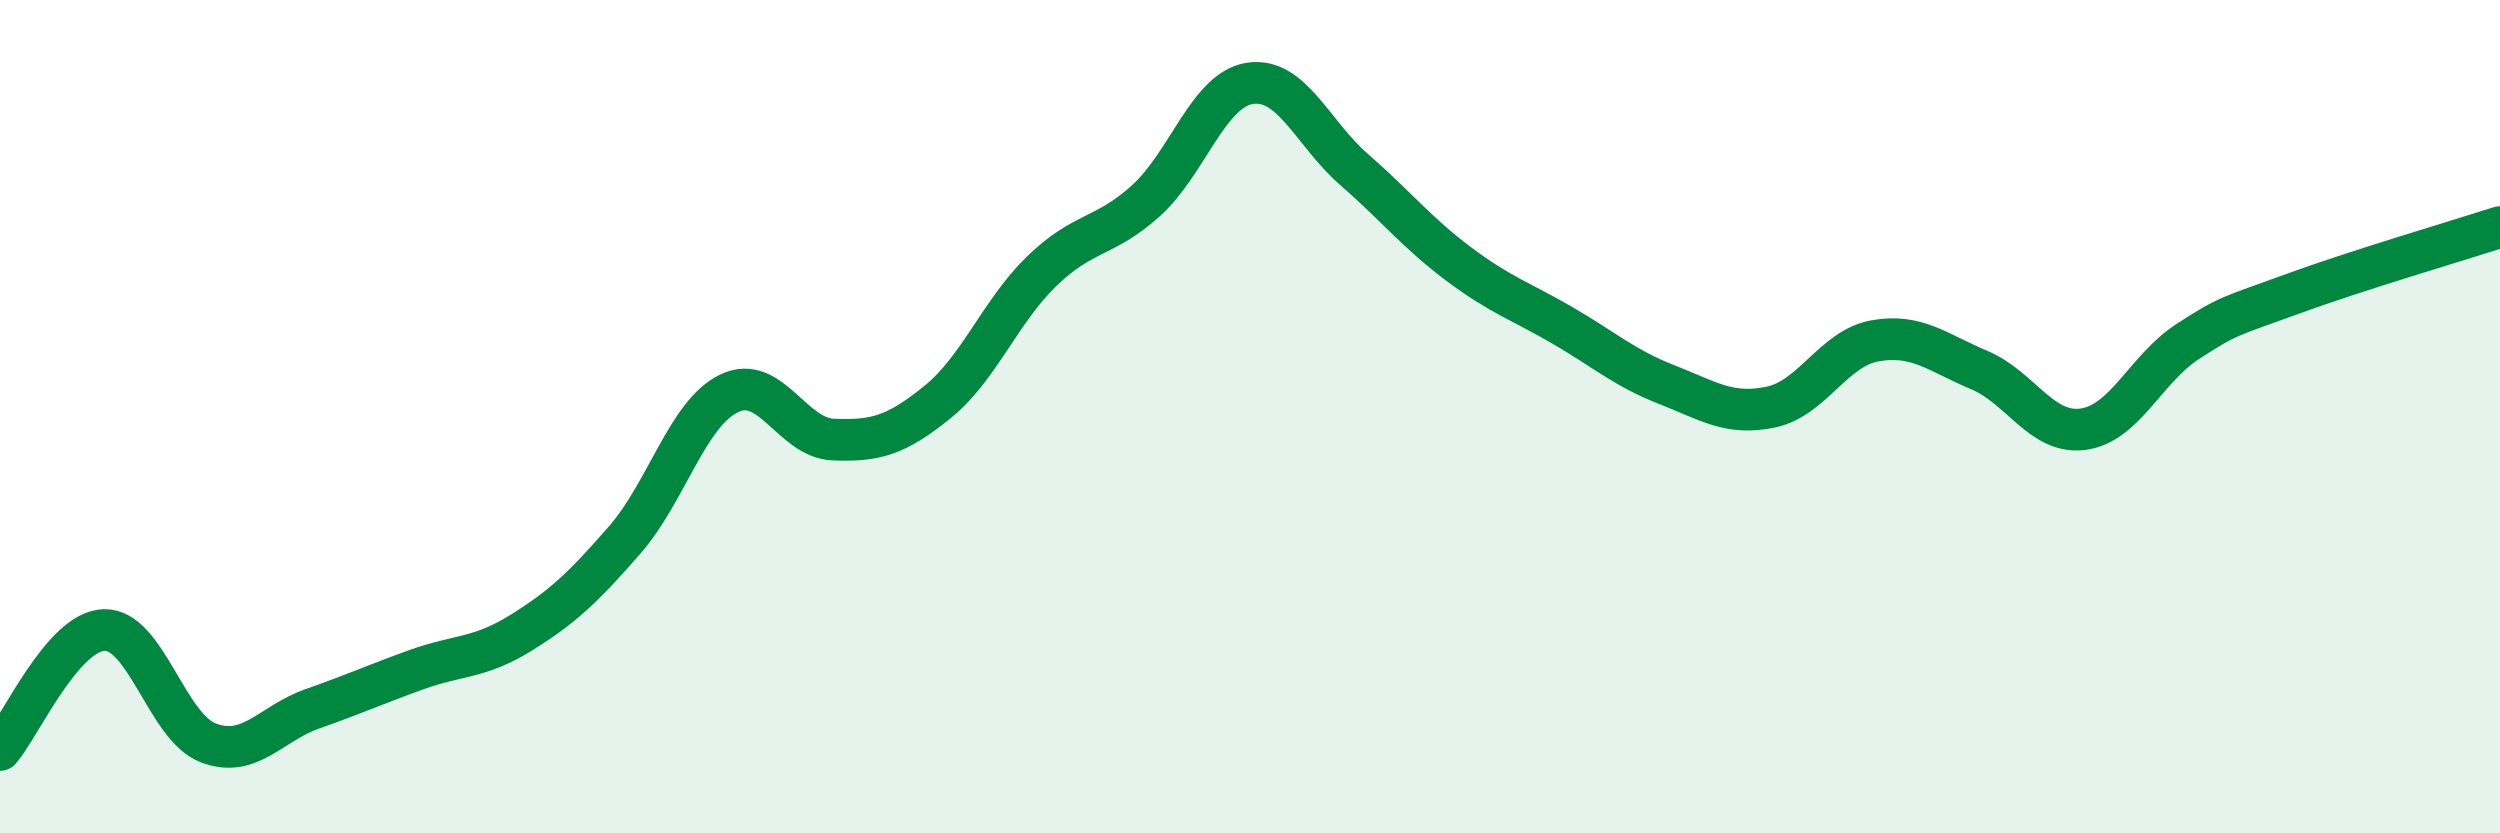 
    <svg width="60" height="20" viewBox="0 0 60 20" xmlns="http://www.w3.org/2000/svg">
      <path
        d="M 0,18 C 0.5,17.42 1.5,15.15 2.5,15.12 C 3.5,15.09 4,17.45 5,17.83 C 6,18.21 6.5,17.36 7.5,17.01 C 8.5,16.66 9,16.43 10,16.07 C 11,15.71 11.5,15.81 12.5,15.19 C 13.5,14.57 14,14.1 15,12.95 C 16,11.8 16.5,9.92 17.5,9.44 C 18.5,8.96 19,10.51 20,10.55 C 21,10.59 21.5,10.46 22.5,9.65 C 23.5,8.84 24,7.48 25,6.51 C 26,5.54 26.5,5.72 27.5,4.82 C 28.5,3.92 29,2.15 30,2 C 31,1.85 31.5,3.2 32.5,4.07 C 33.5,4.94 34,5.58 35,6.33 C 36,7.08 36.5,7.23 37.5,7.81 C 38.5,8.39 39,8.84 40,9.23 C 41,9.62 41.5,9.98 42.5,9.77 C 43.5,9.56 44,8.36 45,8.18 C 46,8 46.5,8.46 47.5,8.88 C 48.5,9.3 49,10.44 50,10.3 C 51,10.16 51.5,8.85 52.5,8.2 C 53.5,7.55 53.5,7.61 55,7.06 C 56.5,6.51 59,5.77 60,5.45L60 20L0 20Z"
        fill="#008740"
        opacity="0.1"
        stroke-linecap="round"
        stroke-linejoin="round"
      />
      <path
        d="M 0,18 C 0.5,17.42 1.5,15.15 2.5,15.12 C 3.5,15.09 4,17.45 5,17.83 C 6,18.21 6.5,17.36 7.5,17.01 C 8.5,16.66 9,16.43 10,16.07 C 11,15.71 11.5,15.81 12.5,15.19 C 13.5,14.57 14,14.1 15,12.95 C 16,11.8 16.5,9.92 17.5,9.44 C 18.5,8.96 19,10.51 20,10.55 C 21,10.59 21.5,10.46 22.5,9.65 C 23.5,8.84 24,7.48 25,6.51 C 26,5.54 26.5,5.72 27.5,4.82 C 28.5,3.92 29,2.15 30,2 C 31,1.85 31.5,3.2 32.5,4.07 C 33.5,4.94 34,5.58 35,6.33 C 36,7.08 36.5,7.23 37.5,7.81 C 38.5,8.39 39,8.84 40,9.23 C 41,9.62 41.5,9.98 42.5,9.77 C 43.5,9.56 44,8.36 45,8.18 C 46,8 46.5,8.46 47.5,8.88 C 48.5,9.3 49,10.44 50,10.3 C 51,10.16 51.5,8.85 52.5,8.2 C 53.5,7.55 53.5,7.61 55,7.06 C 56.5,6.51 59,5.77 60,5.45"
        stroke="#008740"
        stroke-width="1"
        fill="none"
        stroke-linecap="round"
        stroke-linejoin="round"
      />
    </svg>
  